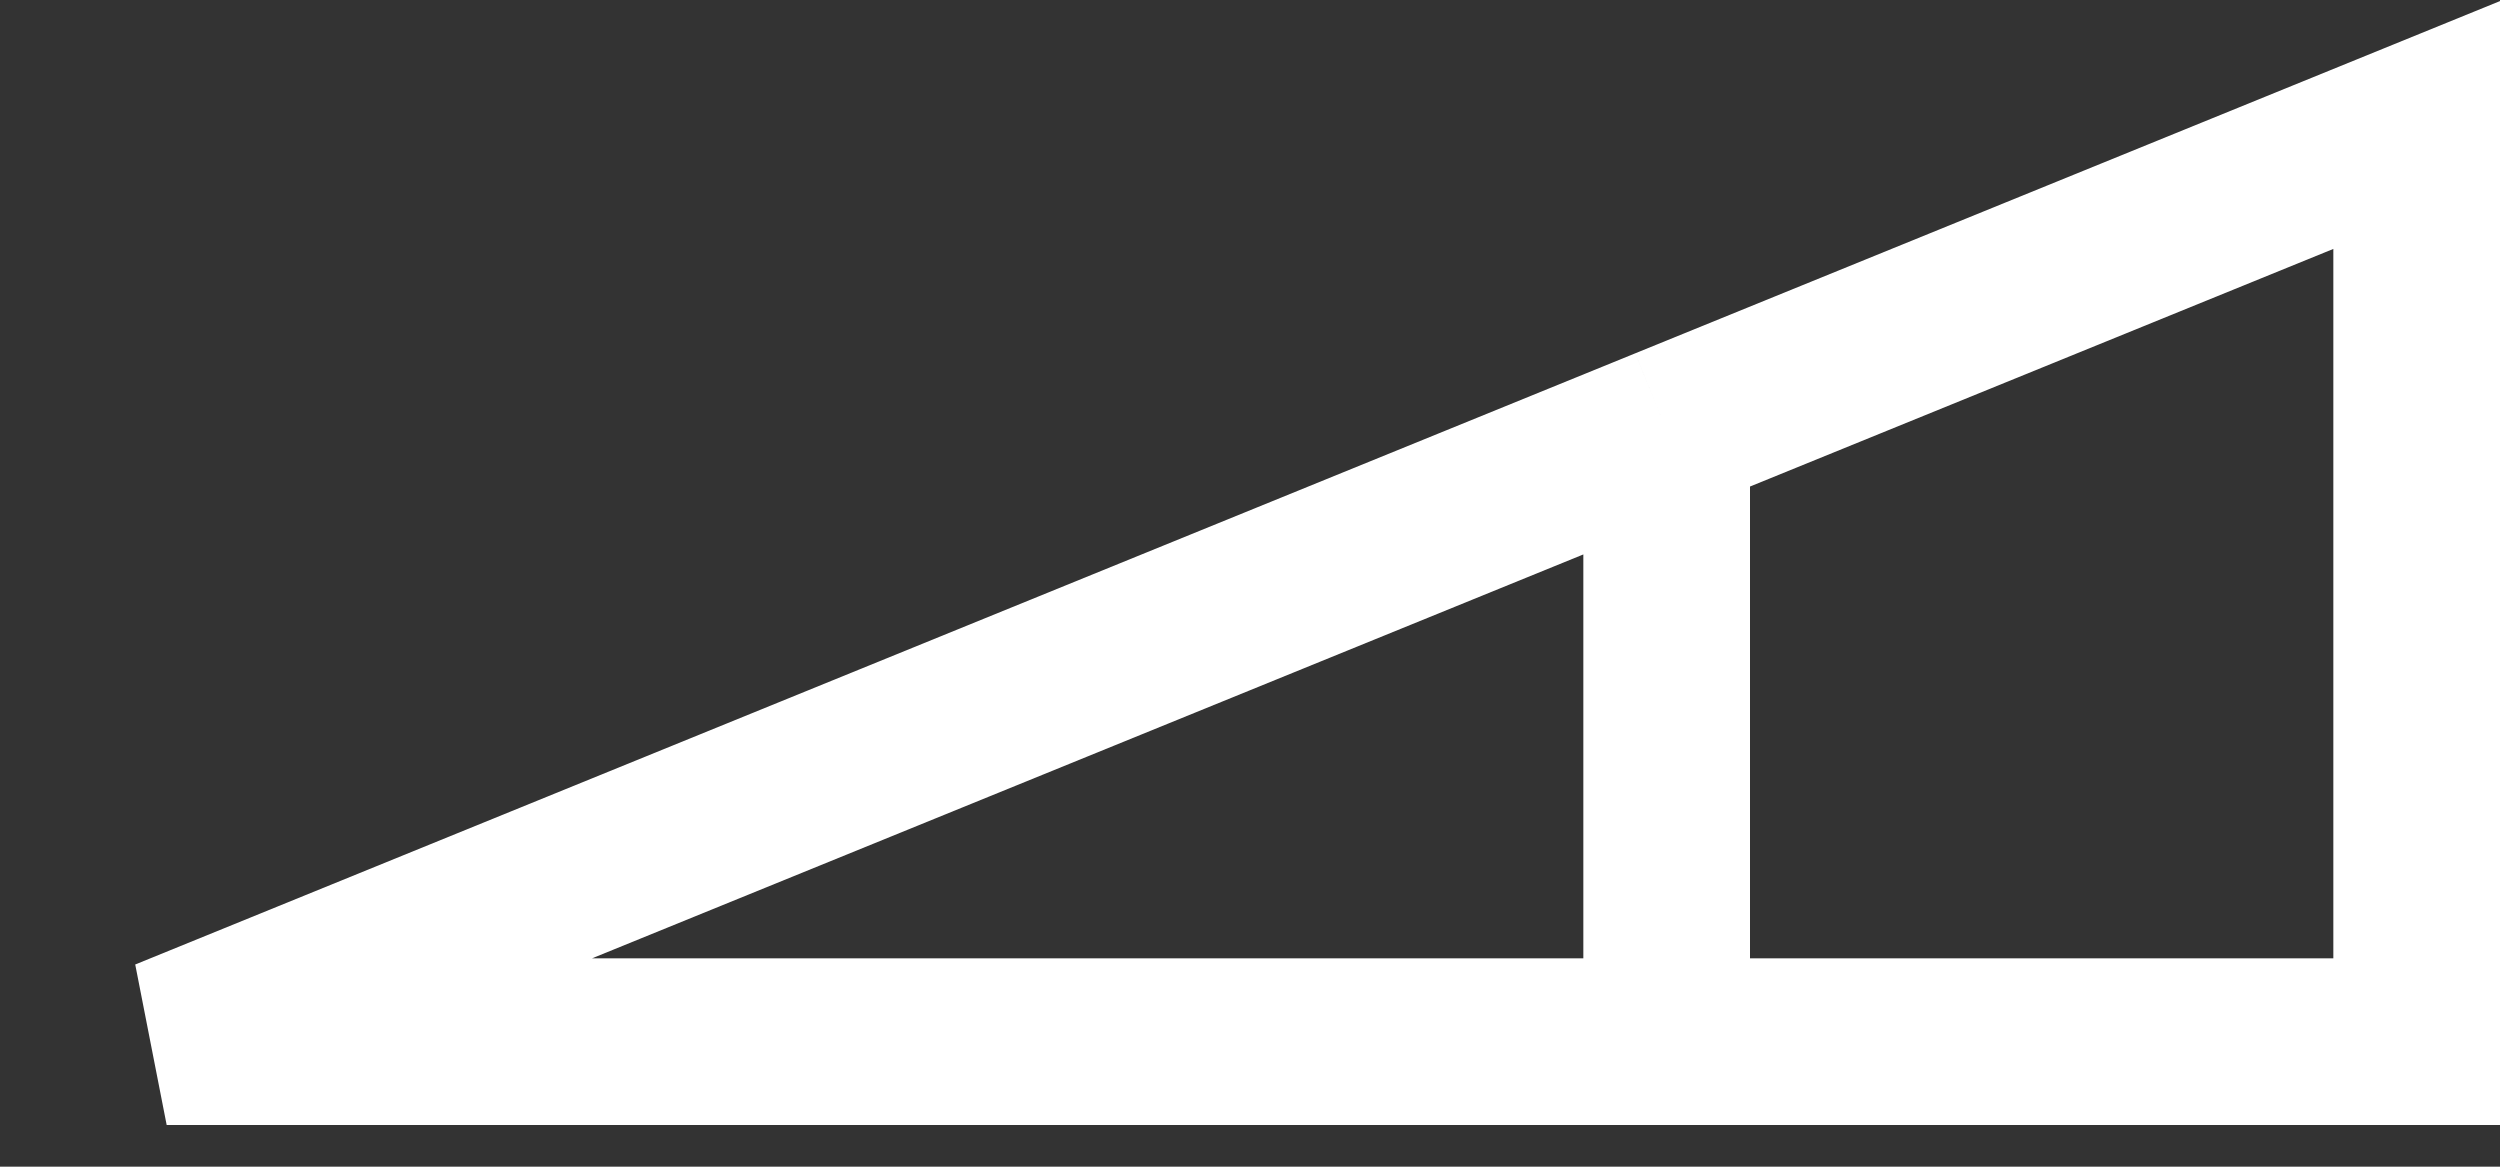 <?xml version="1.0" encoding="UTF-8"?> <svg xmlns="http://www.w3.org/2000/svg" width="15" height="7" viewBox="0 0 15 7" fill="none"><rect x="0" y="0" width="15" height="7" fill="#333333" stroke="none"/><path d="M10 2.583L1 6.25H10M10 2.583L14.5 0.75V6.25H10M10 2.583V6.25" stroke="white"></path></svg> 